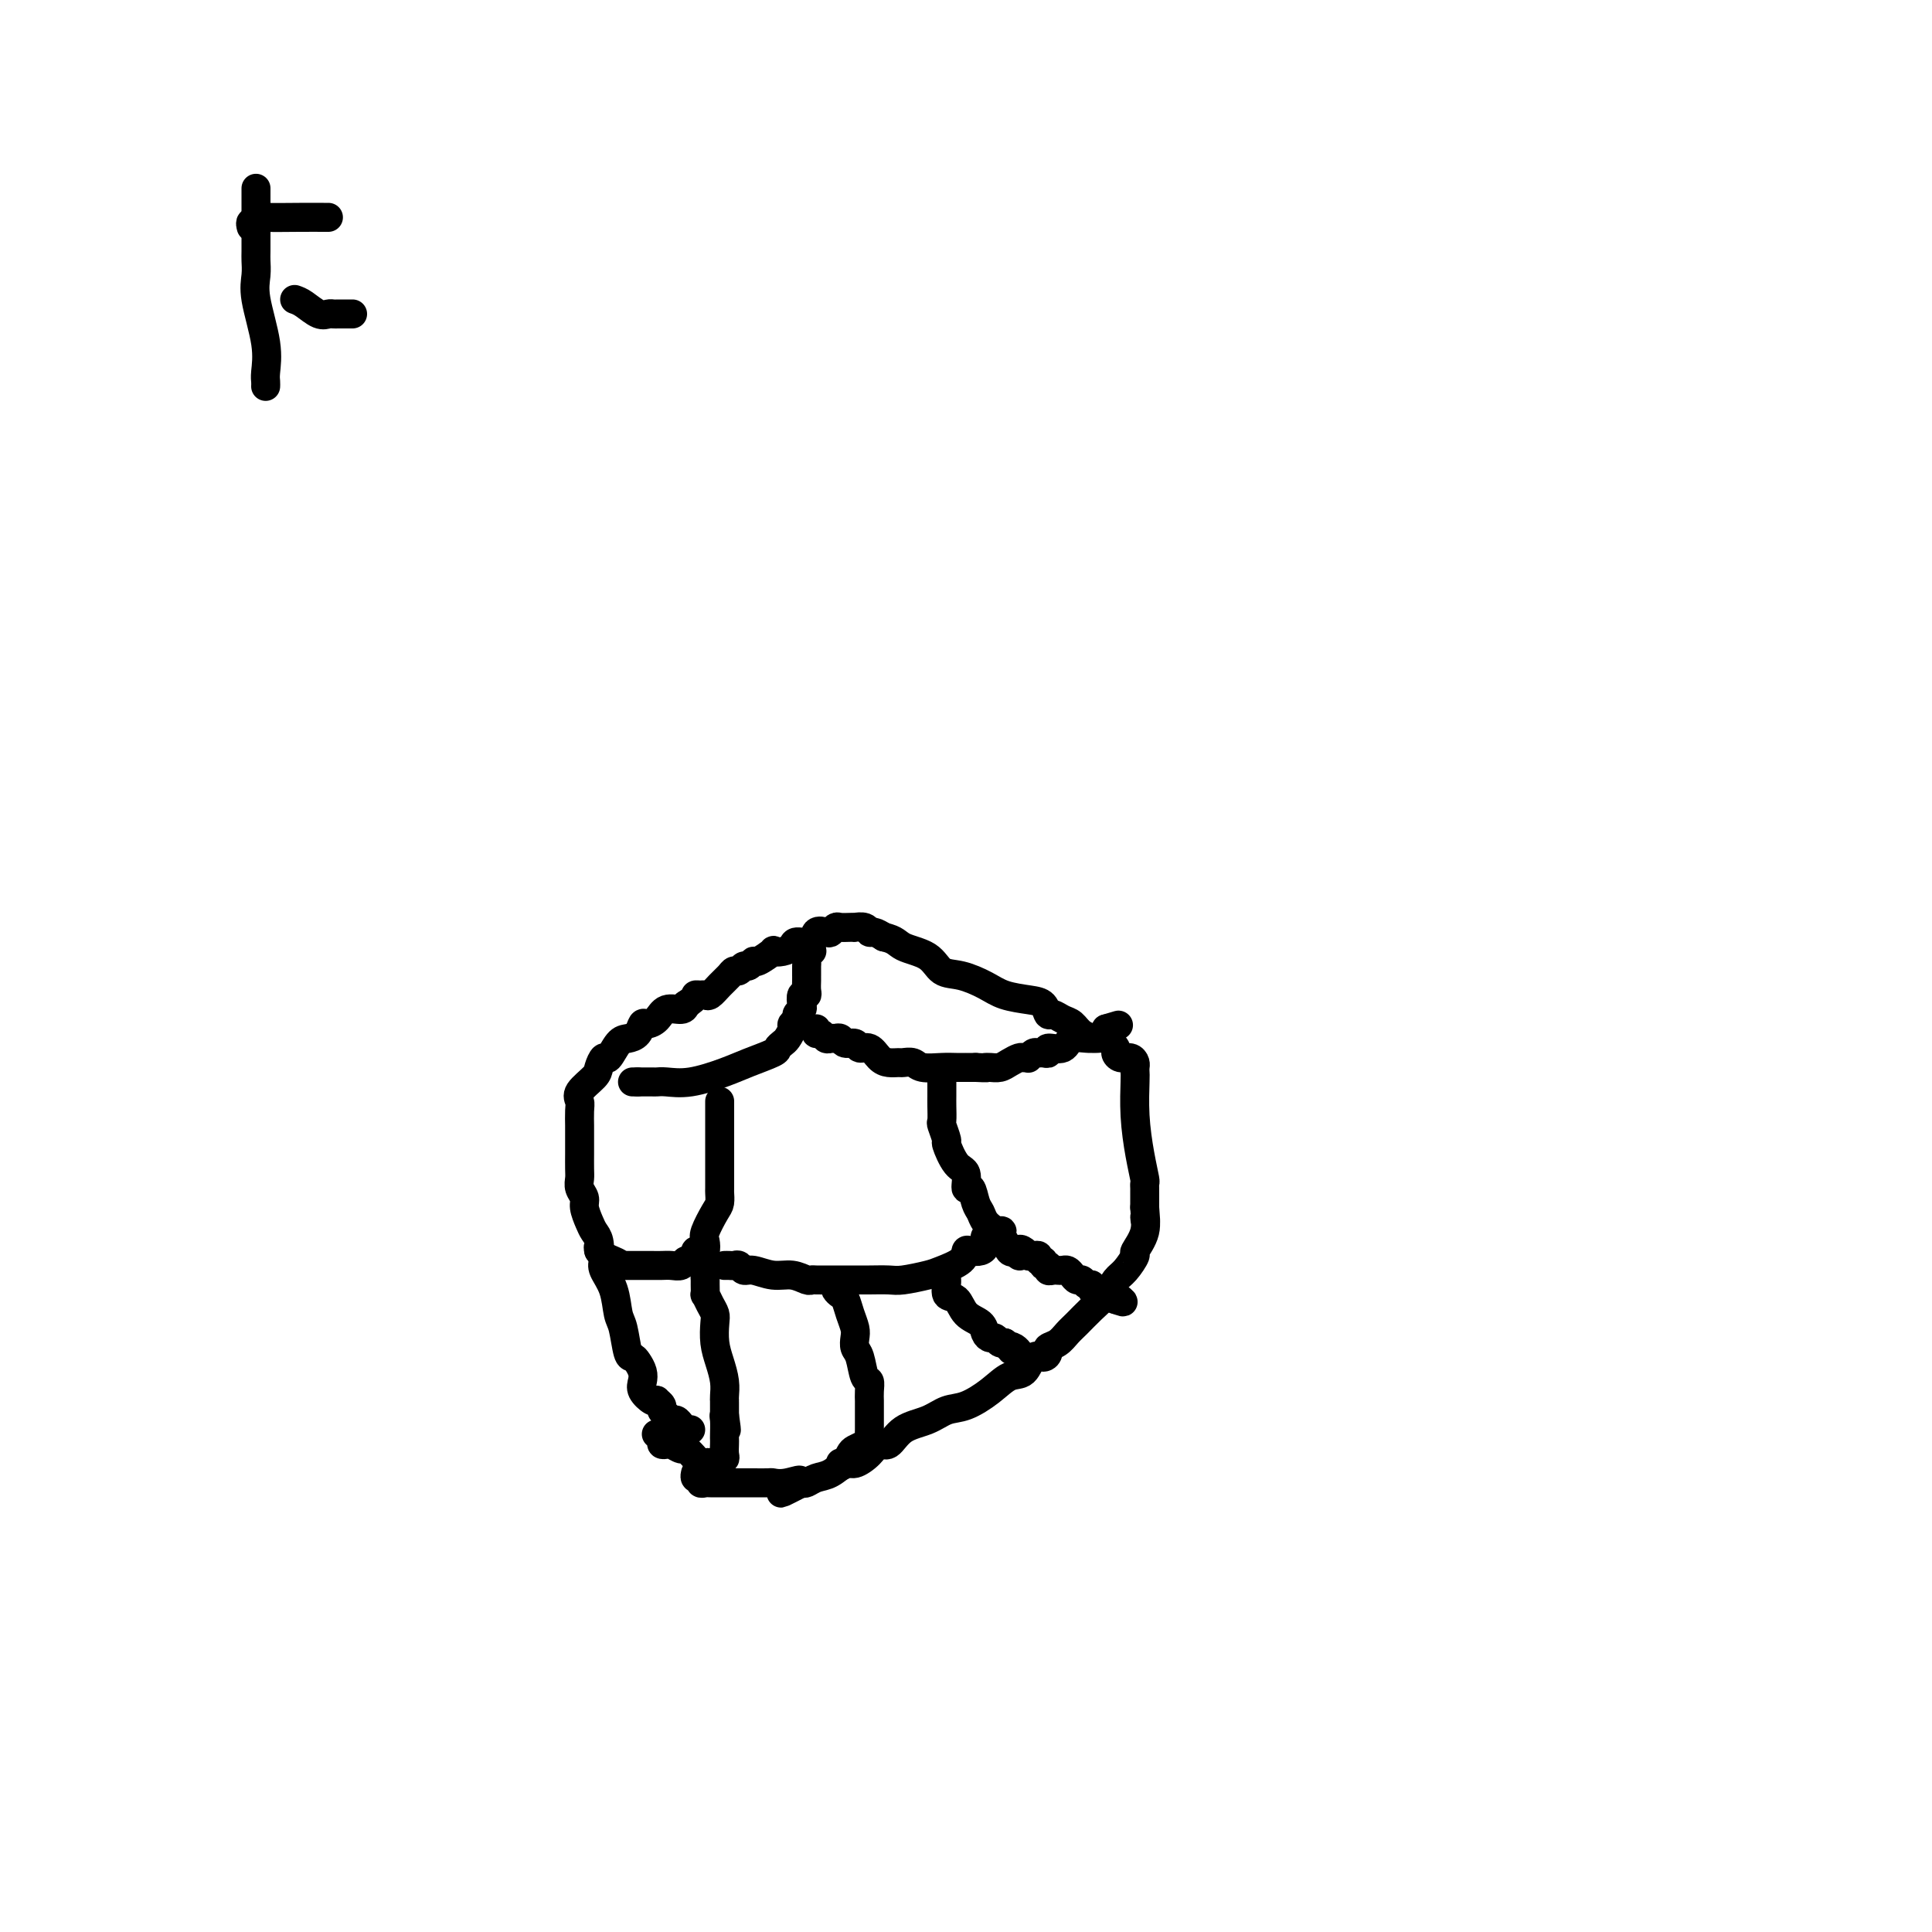 <svg viewBox='0 0 400 400' version='1.1' xmlns='http://www.w3.org/2000/svg' xmlns:xlink='http://www.w3.org/1999/xlink'><g fill='none' stroke='#000000' stroke-width='6' stroke-linecap='round' stroke-linejoin='round'><path d='M143,296c-0.447,-0.022 -0.893,-0.044 -1,0c-0.107,0.044 0.126,0.152 0,0c-0.126,-0.152 -0.612,-0.566 -1,-1c-0.388,-0.434 -0.677,-0.890 -1,-1c-0.323,-0.110 -0.679,0.124 -1,0c-0.321,-0.124 -0.607,-0.608 -1,-1c-0.393,-0.392 -0.892,-0.692 -1,-1c-0.108,-0.308 0.174,-0.624 0,-1c-0.174,-0.376 -0.803,-0.811 -1,-1c-0.197,-0.189 0.039,-0.134 0,0c-0.039,0.134 -0.353,0.345 -1,0c-0.647,-0.345 -1.626,-1.245 -2,-2c-0.374,-0.755 -0.142,-1.364 0,-2c0.142,-0.636 0.193,-1.298 0,-2c-0.193,-0.702 -0.629,-1.446 -1,-2c-0.371,-0.554 -0.675,-0.920 -1,-1c-0.325,-0.080 -0.669,0.127 -1,-1c-0.331,-1.127 -0.650,-3.586 -1,-5c-0.350,-1.414 -0.733,-1.781 -1,-3c-0.267,-1.219 -0.418,-3.290 -1,-5c-0.582,-1.710 -1.595,-3.060 -2,-4c-0.405,-0.940 -0.203,-1.470 0,-2'/><path d='M125,261c-1.477,-4.535 -1.170,-2.374 -1,-2c0.170,0.374 0.204,-1.041 0,-2c-0.204,-0.959 -0.647,-1.464 -1,-2c-0.353,-0.536 -0.616,-1.102 -1,-2c-0.384,-0.898 -0.887,-2.126 -1,-3c-0.113,-0.874 0.166,-1.393 0,-2c-0.166,-0.607 -0.777,-1.300 -1,-2c-0.223,-0.700 -0.060,-1.406 0,-2c0.060,-0.594 0.016,-1.075 0,-2c-0.016,-0.925 -0.004,-2.294 0,-3c0.004,-0.706 0.001,-0.751 0,-1c-0.001,-0.249 -0.001,-0.703 0,-1c0.001,-0.297 0.001,-0.436 0,-1c-0.001,-0.564 -0.003,-1.554 0,-2c0.003,-0.446 0.011,-0.350 0,-1c-0.011,-0.650 -0.042,-2.046 0,-3c0.042,-0.954 0.158,-1.465 0,-2c-0.158,-0.535 -0.590,-1.093 0,-2c0.590,-0.907 2.203,-2.162 3,-3c0.797,-0.838 0.780,-1.257 1,-2c0.220,-0.743 0.679,-1.808 1,-2c0.321,-0.192 0.506,0.491 1,0c0.494,-0.491 1.297,-2.155 2,-3c0.703,-0.845 1.305,-0.869 2,-1c0.695,-0.131 1.483,-0.369 2,-1c0.517,-0.631 0.762,-1.657 1,-2c0.238,-0.343 0.470,-0.004 1,0c0.530,0.004 1.359,-0.329 2,-1c0.641,-0.671 1.096,-1.681 2,-2c0.904,-0.319 2.258,0.052 3,0c0.742,-0.052 0.871,-0.526 1,-1'/><path d='M142,208c2.572,-1.692 2.001,-1.923 2,-2c-0.001,-0.077 0.567,0.001 1,0c0.433,-0.001 0.732,-0.081 1,0c0.268,0.081 0.506,0.324 1,0c0.494,-0.324 1.246,-1.215 2,-2c0.754,-0.785 1.511,-1.463 2,-2c0.489,-0.537 0.709,-0.933 1,-1c0.291,-0.067 0.653,0.194 1,0c0.347,-0.194 0.679,-0.844 1,-1c0.321,-0.156 0.631,0.182 1,0c0.369,-0.182 0.798,-0.885 1,-1c0.202,-0.115 0.177,0.359 1,0c0.823,-0.359 2.495,-1.551 3,-2c0.505,-0.449 -0.155,-0.157 0,0c0.155,0.157 1.126,0.178 2,0c0.874,-0.178 1.653,-0.556 2,-1c0.347,-0.444 0.264,-0.955 1,-1c0.736,-0.045 2.291,0.377 3,0c0.709,-0.377 0.570,-1.551 1,-2c0.430,-0.449 1.428,-0.173 2,0c0.572,0.173 0.718,0.242 1,0c0.282,-0.242 0.701,-0.797 1,-1c0.299,-0.203 0.479,-0.056 1,0c0.521,0.056 1.383,0.019 2,0c0.617,-0.019 0.991,-0.020 1,0c0.009,0.020 -0.346,0.061 0,0c0.346,-0.061 1.392,-0.222 2,0c0.608,0.222 0.779,0.829 1,1c0.221,0.171 0.492,-0.094 1,0c0.508,0.094 1.254,0.547 2,1'/><path d='M183,194c2.495,0.533 2.733,1.364 4,2c1.267,0.636 3.562,1.077 5,2c1.438,0.923 2.019,2.328 3,3c0.981,0.672 2.360,0.613 4,1c1.640,0.387 3.539,1.222 5,2c1.461,0.778 2.485,1.500 4,2c1.515,0.500 3.522,0.778 5,1c1.478,0.222 2.427,0.387 3,1c0.573,0.613 0.771,1.673 1,2c0.229,0.327 0.488,-0.080 1,0c0.512,0.080 1.277,0.647 2,1c0.723,0.353 1.403,0.494 2,1c0.597,0.506 1.112,1.378 2,2c0.888,0.622 2.149,0.994 3,1c0.851,0.006 1.292,-0.353 2,0c0.708,0.353 1.682,1.418 2,2c0.318,0.582 -0.020,0.681 0,1c0.020,0.319 0.398,0.859 1,1c0.602,0.141 1.430,-0.118 2,0c0.570,0.118 0.884,0.611 1,1c0.116,0.389 0.034,0.672 0,1c-0.034,0.328 -0.019,0.701 0,1c0.019,0.299 0.044,0.524 0,2c-0.044,1.476 -0.155,4.203 0,7c0.155,2.797 0.578,5.665 1,8c0.422,2.335 0.845,4.137 1,5c0.155,0.863 0.041,0.788 0,1c-0.041,0.212 -0.011,0.711 0,1c0.011,0.289 0.003,0.368 0,1c-0.003,0.632 -0.002,1.816 0,3'/><path d='M237,250c0.430,5.130 0.004,2.456 0,2c-0.004,-0.456 0.413,1.305 0,3c-0.413,1.695 -1.657,3.325 -2,4c-0.343,0.675 0.215,0.396 0,1c-0.215,0.604 -1.202,2.091 -2,3c-0.798,0.909 -1.407,1.240 -2,2c-0.593,0.760 -1.169,1.947 -2,3c-0.831,1.053 -1.915,1.970 -3,3c-1.085,1.030 -2.171,2.173 -3,3c-0.829,0.827 -1.401,1.336 -2,2c-0.599,0.664 -1.224,1.481 -2,2c-0.776,0.519 -1.702,0.738 -2,1c-0.298,0.262 0.031,0.565 0,1c-0.031,0.435 -0.422,1.001 -1,1c-0.578,-0.001 -1.344,-0.568 -2,0c-0.656,0.568 -1.204,2.270 -2,3c-0.796,0.730 -1.842,0.489 -3,1c-1.158,0.511 -2.428,1.773 -4,3c-1.572,1.227 -3.446,2.417 -5,3c-1.554,0.583 -2.787,0.557 -4,1c-1.213,0.443 -2.407,1.353 -4,2c-1.593,0.647 -3.586,1.029 -5,2c-1.414,0.971 -2.251,2.532 -3,3c-0.749,0.468 -1.411,-0.155 -2,0c-0.589,0.155 -1.106,1.088 -2,2c-0.894,0.912 -2.166,1.803 -3,2c-0.834,0.197 -1.232,-0.301 -2,0c-0.768,0.301 -1.907,1.400 -3,2c-1.093,0.600 -2.140,0.700 -3,1c-0.860,0.300 -1.531,0.800 -2,1c-0.469,0.200 -0.734,0.100 -1,0'/><path d='M166,307c-8.043,4.177 -2.649,1.119 -1,0c1.649,-1.119 -0.446,-0.300 -2,0c-1.554,0.300 -2.567,0.080 -3,0c-0.433,-0.080 -0.287,-0.022 -1,0c-0.713,0.022 -2.285,0.006 -3,0c-0.715,-0.006 -0.573,-0.002 -1,0c-0.427,0.002 -1.423,0.000 -2,0c-0.577,-0.000 -0.736,-0.000 -1,0c-0.264,0.000 -0.634,-0.000 -1,0c-0.366,0.000 -0.729,0.001 -1,0c-0.271,-0.001 -0.450,-0.004 -1,0c-0.550,0.004 -1.472,0.016 -2,0c-0.528,-0.016 -0.663,-0.061 -1,0c-0.337,0.061 -0.875,0.226 -1,0c-0.125,-0.226 0.162,-0.844 0,-1c-0.162,-0.156 -0.774,0.150 -1,0c-0.226,-0.150 -0.064,-0.757 0,-1c0.064,-0.243 0.032,-0.121 0,0'/><path d='M168,197c-0.030,0.024 -0.061,0.048 0,0c0.061,-0.048 0.212,-0.168 0,0c-0.212,0.168 -0.789,0.623 -1,1c-0.211,0.377 -0.057,0.675 0,1c0.057,0.325 0.015,0.678 0,1c-0.015,0.322 -0.004,0.615 0,1c0.004,0.385 0.002,0.864 0,1c-0.002,0.136 -0.004,-0.070 0,0c0.004,0.070 0.015,0.418 0,1c-0.015,0.582 -0.055,1.399 0,2c0.055,0.601 0.207,0.987 0,1c-0.207,0.013 -0.772,-0.347 -1,0c-0.228,0.347 -0.118,1.403 0,2c0.118,0.597 0.243,0.736 0,1c-0.243,0.264 -0.853,0.652 -1,1c-0.147,0.348 0.168,0.657 0,1c-0.168,0.343 -0.819,0.722 -1,1c-0.181,0.278 0.110,0.455 0,1c-0.110,0.545 -0.619,1.459 -1,2c-0.381,0.541 -0.633,0.711 -1,1c-0.367,0.289 -0.848,0.698 -1,1c-0.152,0.302 0.027,0.498 -1,1c-1.027,0.502 -3.259,1.312 -5,2c-1.741,0.688 -2.990,1.256 -5,2c-2.010,0.744 -4.781,1.663 -7,2c-2.219,0.337 -3.886,0.090 -5,0c-1.114,-0.090 -1.674,-0.024 -2,0c-0.326,0.024 -0.417,0.006 -1,0c-0.583,-0.006 -1.657,-0.002 -2,0c-0.343,0.002 0.045,0.000 0,0c-0.045,-0.000 -0.522,-0.000 -1,0'/><path d='M132,224c-1.833,0.000 -0.917,0.000 0,0'/><path d='M169,213c-0.089,0.453 -0.178,0.906 0,1c0.178,0.094 0.622,-0.171 1,0c0.378,0.171 0.689,0.778 1,1c0.311,0.222 0.623,0.058 1,0c0.377,-0.058 0.821,-0.012 1,0c0.179,0.012 0.093,-0.012 0,0c-0.093,0.012 -0.195,0.060 0,0c0.195,-0.060 0.685,-0.228 1,0c0.315,0.228 0.455,0.852 1,1c0.545,0.148 1.497,-0.181 2,0c0.503,0.181 0.559,0.871 1,1c0.441,0.129 1.269,-0.305 2,0c0.731,0.305 1.365,1.349 2,2c0.635,0.651 1.270,0.910 2,1c0.730,0.090 1.553,0.010 2,0c0.447,-0.010 0.517,0.050 1,0c0.483,-0.050 1.377,-0.210 2,0c0.623,0.210 0.974,0.788 2,1c1.026,0.212 2.725,0.057 4,0c1.275,-0.057 2.125,-0.015 3,0c0.875,0.015 1.774,0.004 2,0c0.226,-0.004 -0.221,-0.001 0,0c0.221,0.001 1.111,0.001 2,0'/><path d='M202,221c2.938,0.154 2.281,0.038 2,0c-0.281,-0.038 -0.188,0.000 0,0c0.188,-0.000 0.470,-0.038 1,0c0.530,0.038 1.309,0.154 2,0c0.691,-0.154 1.296,-0.577 2,-1c0.704,-0.423 1.508,-0.844 2,-1c0.492,-0.156 0.671,-0.046 1,0c0.329,0.046 0.809,0.026 1,0c0.191,-0.026 0.092,-0.060 0,0c-0.092,0.060 -0.178,0.213 0,0c0.178,-0.213 0.619,-0.794 1,-1c0.381,-0.206 0.701,-0.039 1,0c0.299,0.039 0.578,-0.050 1,0c0.422,0.050 0.987,0.238 1,0c0.013,-0.238 -0.525,-0.904 0,-1c0.525,-0.096 2.113,0.378 3,0c0.887,-0.378 1.073,-1.606 2,-2c0.927,-0.394 2.596,0.048 4,0c1.404,-0.048 2.544,-0.585 3,-1c0.456,-0.415 0.228,-0.707 0,-1'/><path d='M229,213c4.500,-1.333 2.250,-0.667 0,0'/><path d='M195,223c-0.000,0.439 -0.000,0.879 0,1c0.000,0.121 0.000,-0.076 0,0c-0.000,0.076 -0.001,0.424 0,1c0.001,0.576 0.004,1.381 0,2c-0.004,0.619 -0.017,1.052 0,2c0.017,0.948 0.063,2.412 0,3c-0.063,0.588 -0.233,0.302 0,1c0.233,0.698 0.871,2.381 1,3c0.129,0.619 -0.250,0.174 0,1c0.250,0.826 1.127,2.925 2,4c0.873,1.075 1.740,1.128 2,2c0.260,0.872 -0.086,2.565 0,3c0.086,0.435 0.604,-0.388 1,0c0.396,0.388 0.669,1.988 1,3c0.331,1.012 0.719,1.436 1,2c0.281,0.564 0.457,1.269 1,2c0.543,0.731 1.455,1.489 2,2c0.545,0.511 0.723,0.776 1,1c0.277,0.224 0.651,0.406 1,1c0.349,0.594 0.671,1.598 1,2c0.329,0.402 0.664,0.201 1,0'/><path d='M210,259c1.730,2.027 1.055,0.596 1,0c-0.055,-0.596 0.511,-0.357 1,0c0.489,0.357 0.900,0.832 1,1c0.100,0.168 -0.113,0.030 0,0c0.113,-0.030 0.551,0.049 1,0c0.449,-0.049 0.909,-0.224 1,0c0.091,0.224 -0.187,0.848 0,1c0.187,0.152 0.838,-0.170 1,0c0.162,0.170 -0.164,0.830 0,1c0.164,0.170 0.817,-0.150 1,0c0.183,0.150 -0.106,0.772 0,1c0.106,0.228 0.606,0.064 1,0c0.394,-0.064 0.683,-0.027 1,0c0.317,0.027 0.662,0.045 1,0c0.338,-0.045 0.667,-0.152 1,0c0.333,0.152 0.668,0.562 1,1c0.332,0.438 0.662,0.905 1,1c0.338,0.095 0.686,-0.181 1,0c0.314,0.181 0.596,0.819 1,1c0.404,0.181 0.931,-0.095 1,0c0.069,0.095 -0.318,0.560 0,1c0.318,0.440 1.343,0.854 2,1c0.657,0.146 0.945,0.025 1,0c0.055,-0.025 -0.124,0.046 0,0c0.124,-0.046 0.553,-0.208 1,0c0.447,0.208 0.914,0.788 1,1c0.086,0.212 -0.208,0.057 0,0c0.208,-0.057 0.916,-0.016 1,0c0.084,0.016 -0.458,0.008 -1,0'/><path d='M231,269c3.202,1.381 0.708,-0.167 -1,-1c-1.708,-0.833 -2.631,-0.952 -3,-1c-0.369,-0.048 -0.185,-0.024 0,0'/><path d='M149,228c-0.000,0.253 -0.000,0.506 0,1c0.000,0.494 0.000,1.228 0,2c-0.000,0.772 -0.000,1.581 0,2c0.000,0.419 0.000,0.449 0,2c-0.000,1.551 -0.000,4.624 0,6c0.000,1.376 0.001,1.055 0,1c-0.001,-0.055 -0.002,0.157 0,1c0.002,0.843 0.007,2.316 0,3c-0.007,0.684 -0.026,0.577 0,1c0.026,0.423 0.099,1.375 0,2c-0.099,0.625 -0.369,0.924 -1,2c-0.631,1.076 -1.623,2.929 -2,4c-0.377,1.071 -0.139,1.362 0,2c0.139,0.638 0.178,1.625 0,2c-0.178,0.375 -0.573,0.138 -1,0c-0.427,-0.138 -0.887,-0.177 -1,0c-0.113,0.177 0.122,0.569 0,1c-0.122,0.431 -0.599,0.900 -1,1c-0.401,0.100 -0.726,-0.169 -1,0c-0.274,0.169 -0.497,0.777 -1,1c-0.503,0.223 -1.285,0.060 -2,0c-0.715,-0.060 -1.361,-0.016 -2,0c-0.639,0.016 -1.270,0.004 -2,0c-0.730,-0.004 -1.557,-0.001 -2,0c-0.443,0.001 -0.500,0.000 -1,0c-0.500,-0.000 -1.442,-0.000 -2,0c-0.558,0.000 -0.731,0.000 -1,0c-0.269,-0.000 -0.635,-0.000 -1,0'/><path d='M128,262c-2.752,0.513 -0.632,0.295 0,0c0.632,-0.295 -0.223,-0.667 -1,-1c-0.777,-0.333 -1.476,-0.625 -2,-1c-0.524,-0.375 -0.872,-0.832 -1,-1c-0.128,-0.168 -0.037,-0.048 0,0c0.037,0.048 0.018,0.024 0,0'/><path d='M150,262c0.334,-0.009 0.668,-0.018 1,0c0.332,0.018 0.661,0.061 1,0c0.339,-0.061 0.688,-0.228 1,0c0.312,0.228 0.588,0.849 1,1c0.412,0.151 0.961,-0.170 2,0c1.039,0.170 2.568,0.830 4,1c1.432,0.170 2.768,-0.151 4,0c1.232,0.151 2.358,0.772 3,1c0.642,0.228 0.798,0.061 1,0c0.202,-0.061 0.450,-0.016 1,0c0.550,0.016 1.400,0.004 2,0c0.600,-0.004 0.948,-0.000 2,0c1.052,0.000 2.806,-0.003 4,0c1.194,0.003 1.826,0.013 3,0c1.174,-0.013 2.889,-0.047 4,0c1.111,0.047 1.618,0.177 3,0c1.382,-0.177 3.640,-0.660 5,-1c1.360,-0.340 1.821,-0.535 3,-1c1.179,-0.465 3.076,-1.199 4,-2c0.924,-0.801 0.874,-1.669 1,-2c0.126,-0.331 0.426,-0.126 1,0c0.574,0.126 1.421,0.174 2,0c0.579,-0.174 0.890,-0.568 1,-1c0.110,-0.432 0.018,-0.900 0,-1c-0.018,-0.100 0.036,0.169 0,0c-0.036,-0.169 -0.164,-0.776 0,-1c0.164,-0.224 0.618,-0.064 1,0c0.382,0.064 0.691,0.032 1,0'/><path d='M206,256c2.923,-1.635 0.732,-1.222 0,-1c-0.732,0.222 -0.005,0.252 0,0c0.005,-0.252 -0.713,-0.786 -1,-1c-0.287,-0.214 -0.144,-0.107 0,0'/><path d='M145,260c0.030,0.334 0.061,0.667 0,1c-0.061,0.333 -0.212,0.665 0,1c0.212,0.335 0.789,0.672 1,1c0.211,0.328 0.056,0.647 0,1c-0.056,0.353 -0.012,0.742 0,1c0.012,0.258 -0.007,0.387 0,1c0.007,0.613 0.041,1.710 0,2c-0.041,0.290 -0.155,-0.226 0,0c0.155,0.226 0.580,1.193 1,2c0.420,0.807 0.834,1.454 1,2c0.166,0.546 0.083,0.990 0,2c-0.083,1.010 -0.166,2.586 0,4c0.166,1.414 0.580,2.665 1,4c0.420,1.335 0.845,2.753 1,4c0.155,1.247 0.042,2.323 0,3c-0.042,0.677 -0.011,0.955 0,1c0.011,0.045 0.003,-0.143 0,0c-0.003,0.143 -0.001,0.615 0,1c0.001,0.385 0.000,0.681 0,1c-0.000,0.319 -0.000,0.659 0,1'/><path d='M150,293c0.774,5.377 0.207,2.318 0,1c-0.207,-1.318 -0.056,-0.897 0,0c0.056,0.897 0.016,2.269 0,3c-0.016,0.731 -0.008,0.822 0,1c0.008,0.178 0.017,0.444 0,1c-0.017,0.556 -0.060,1.403 0,2c0.060,0.597 0.222,0.943 0,1c-0.222,0.057 -0.829,-0.177 -1,0c-0.171,0.177 0.094,0.765 0,1c-0.094,0.235 -0.547,0.118 -1,0'/><path d='M148,303c-0.471,1.546 -0.650,0.413 -1,0c-0.350,-0.413 -0.871,-0.104 -1,0c-0.129,0.104 0.135,0.005 0,0c-0.135,-0.005 -0.670,0.086 -1,0c-0.330,-0.086 -0.455,-0.349 -1,-1c-0.545,-0.651 -1.509,-1.690 -2,-2c-0.491,-0.310 -0.509,0.110 -1,0c-0.491,-0.110 -1.456,-0.751 -2,-1c-0.544,-0.249 -0.668,-0.105 -1,0c-0.332,0.105 -0.873,0.173 -1,0c-0.127,-0.173 0.158,-0.585 0,-1c-0.158,-0.415 -0.759,-0.833 -1,-1c-0.241,-0.167 -0.120,-0.084 0,0'/><path d='M173,266c-0.089,0.321 -0.178,0.642 0,1c0.178,0.358 0.622,0.753 1,1c0.378,0.247 0.689,0.346 1,1c0.311,0.654 0.622,1.864 1,3c0.378,1.136 0.822,2.200 1,3c0.178,0.800 0.090,1.337 0,2c-0.090,0.663 -0.182,1.451 0,2c0.182,0.549 0.637,0.858 1,2c0.363,1.142 0.633,3.116 1,4c0.367,0.884 0.830,0.677 1,1c0.170,0.323 0.045,1.175 0,2c-0.045,0.825 -0.012,1.621 0,2c0.012,0.379 0.004,0.339 0,1c-0.004,0.661 -0.003,2.022 0,3c0.003,0.978 0.008,1.572 0,2c-0.008,0.428 -0.030,0.691 0,1c0.030,0.309 0.110,0.663 0,1c-0.110,0.337 -0.411,0.657 -1,1c-0.589,0.343 -1.466,0.708 -2,1c-0.534,0.292 -0.724,0.512 -1,1c-0.276,0.488 -0.638,1.244 -1,2'/><path d='M175,303c-1.000,0.933 -1.000,0.267 -1,0c0.000,-0.267 0.000,-0.133 0,0'/><path d='M195,264c0.473,0.092 0.946,0.184 1,1c0.054,0.816 -0.312,2.355 0,3c0.312,0.645 1.302,0.398 2,1c0.698,0.602 1.104,2.055 2,3c0.896,0.945 2.281,1.381 3,2c0.719,0.619 0.771,1.420 1,2c0.229,0.580 0.636,0.940 1,1c0.364,0.060 0.685,-0.180 1,0c0.315,0.180 0.623,0.779 1,1c0.377,0.221 0.822,0.063 1,0c0.178,-0.063 0.089,-0.032 0,0'/><path d='M208,278c2.193,2.408 1.175,1.429 1,1c-0.175,-0.429 0.491,-0.308 1,0c0.509,0.308 0.860,0.802 1,1c0.140,0.198 0.070,0.099 0,0'/><path d='M53,39c0.000,-0.017 0.000,-0.033 0,0c-0.000,0.033 -0.000,0.116 0,1c0.000,0.884 0.001,2.571 0,4c-0.001,1.429 -0.002,2.601 0,4c0.002,1.399 0.008,3.026 0,4c-0.008,0.974 -0.030,1.293 0,2c0.030,0.707 0.113,1.800 0,3c-0.113,1.200 -0.423,2.507 0,5c0.423,2.493 1.577,6.171 2,9c0.423,2.829 0.113,4.810 0,6c-0.113,1.190 -0.031,1.590 0,2c0.031,0.410 0.009,0.832 0,1c-0.009,0.168 -0.004,0.084 0,0'/><path d='M52,47c-0.117,-0.453 -0.234,-0.906 0,-1c0.234,-0.094 0.819,0.171 1,0c0.181,-0.171 -0.043,-0.778 0,-1c0.043,-0.222 0.351,-0.060 2,0c1.649,0.060 4.638,0.016 7,0c2.362,-0.016 4.098,-0.004 5,0c0.902,0.004 0.972,0.001 1,0c0.028,-0.001 0.014,-0.001 0,0'/><path d='M61,62c0.560,0.196 1.119,0.392 2,1c0.881,0.608 2.082,1.627 3,2c0.918,0.373 1.552,0.100 2,0c0.448,-0.100 0.711,-0.027 1,0c0.289,0.027 0.603,0.007 1,0c0.397,-0.007 0.877,-0.002 1,0c0.123,0.002 -0.111,0.001 0,0c0.111,-0.001 0.568,-0.000 1,0c0.432,0.000 0.838,0.000 1,0c0.162,-0.000 0.081,-0.000 0,0'/></g>
</svg>